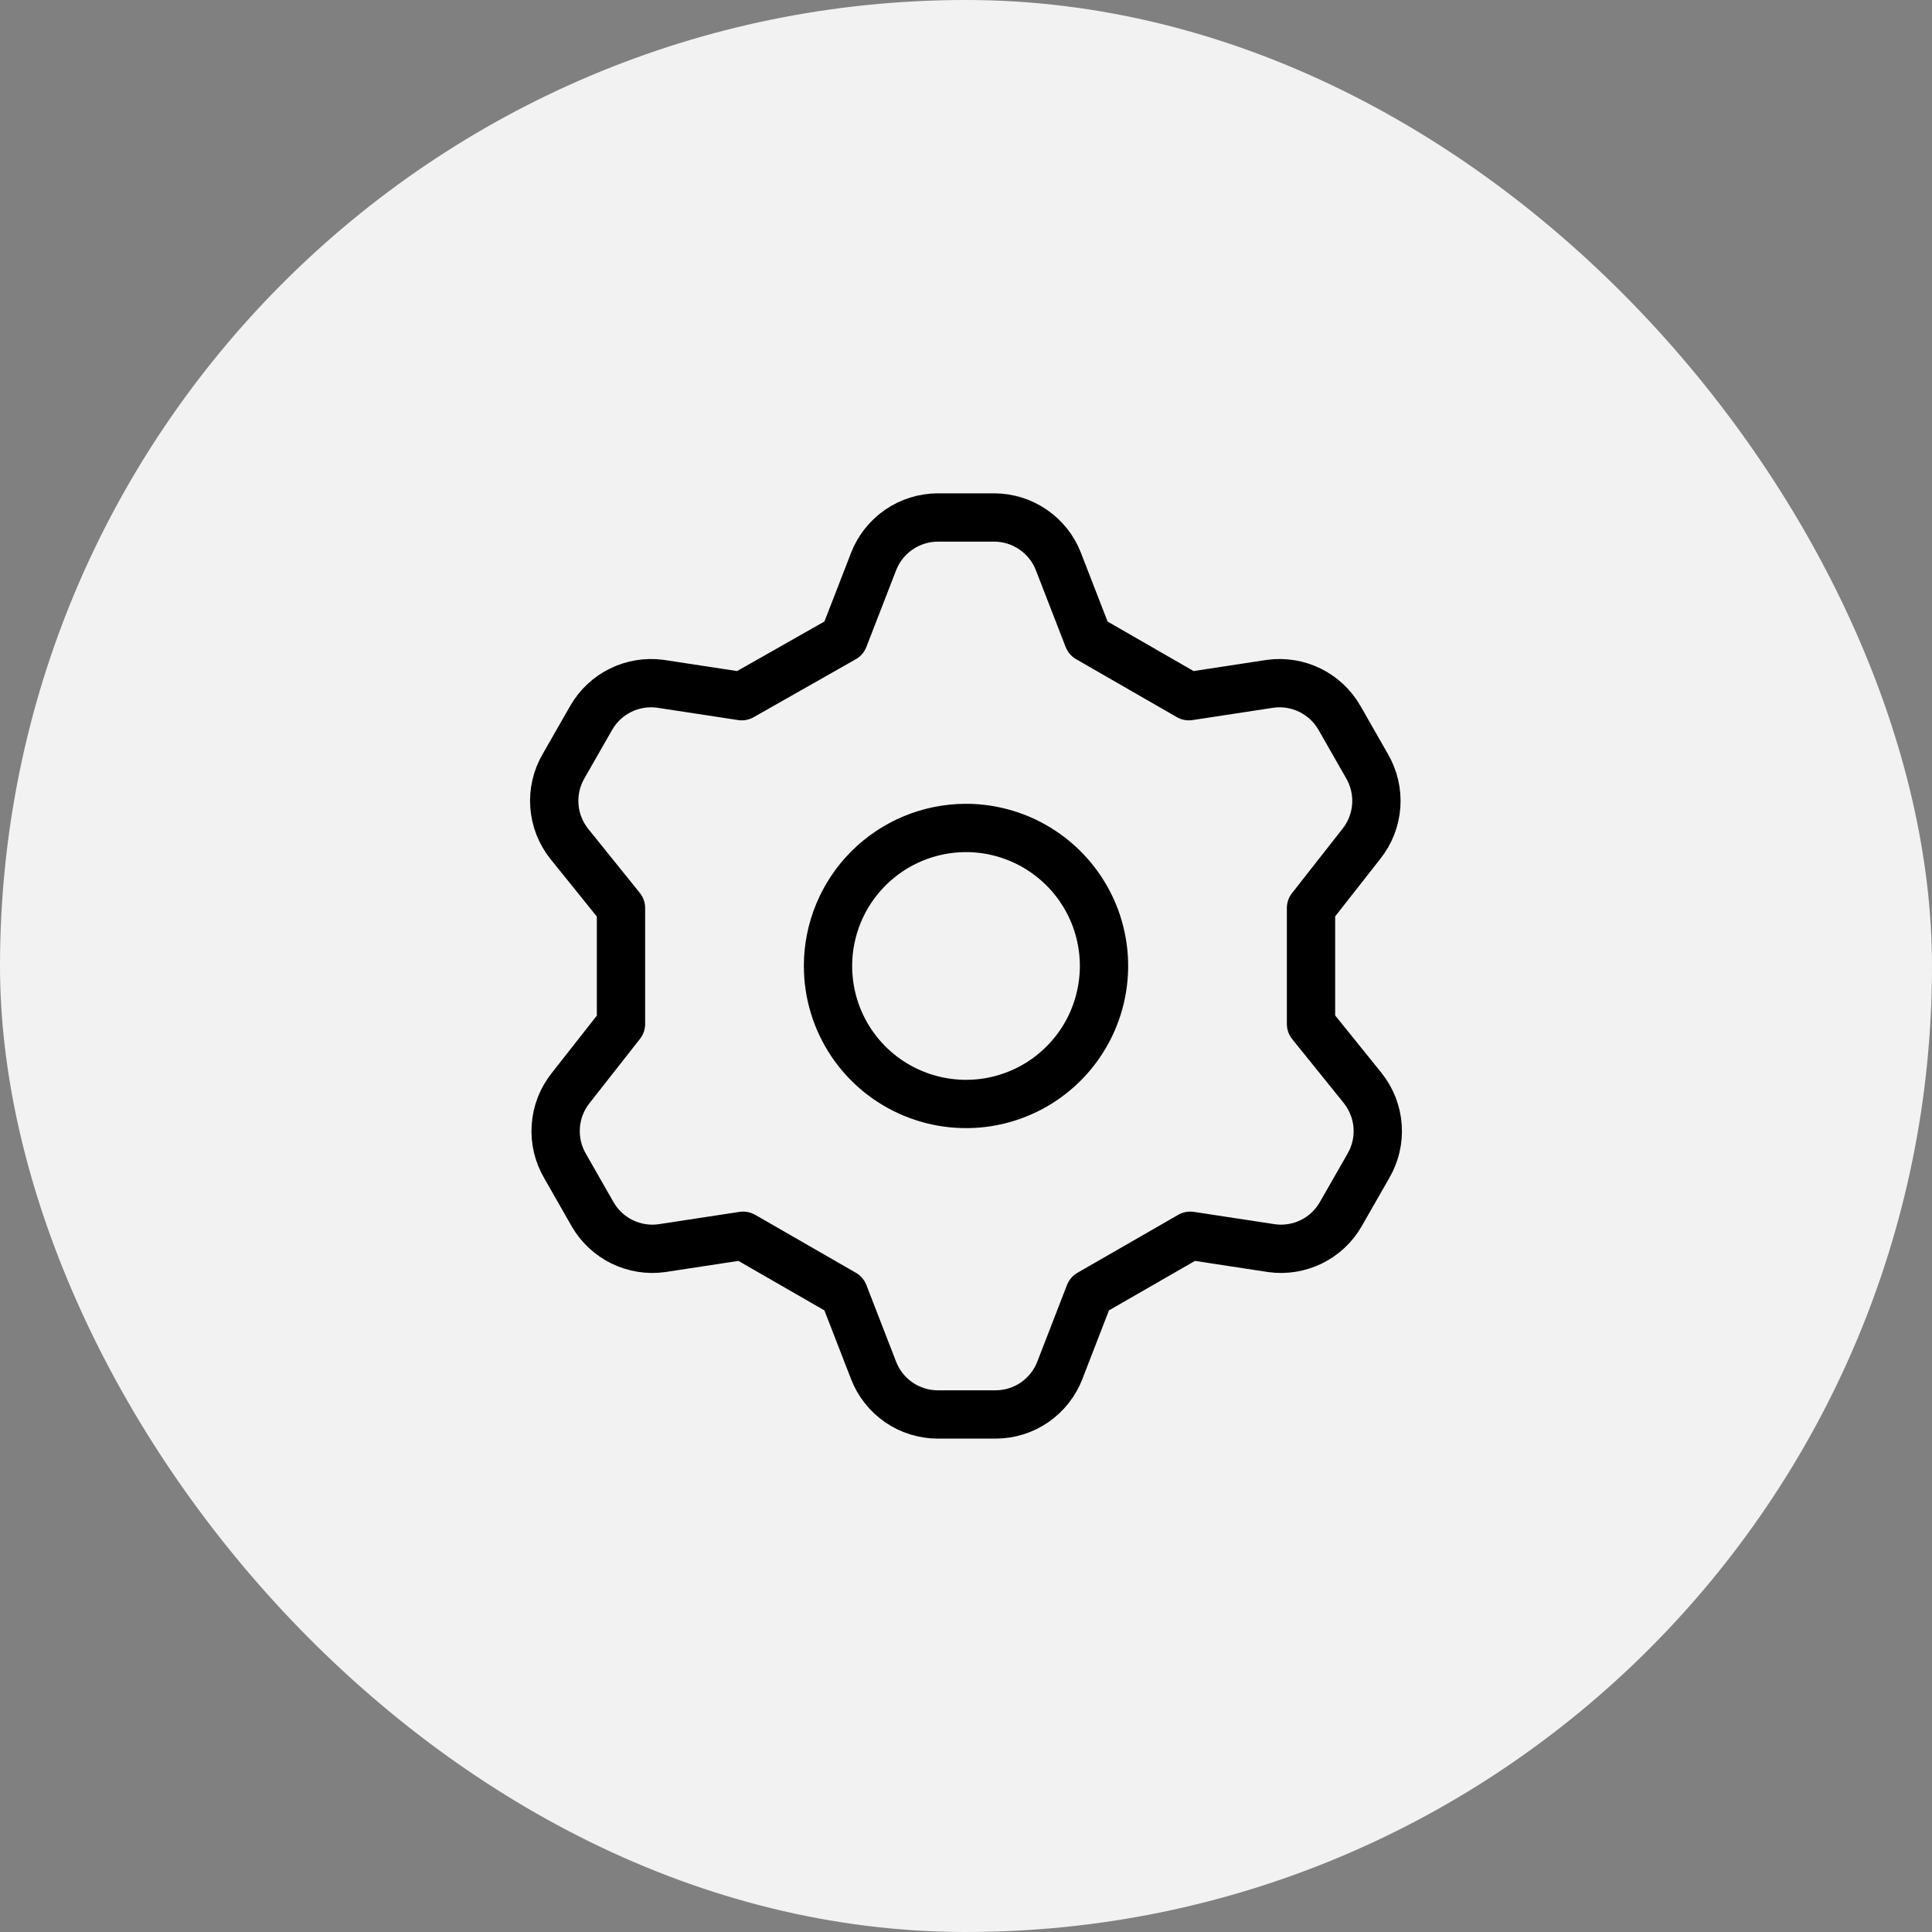 <?xml version="1.0" encoding="UTF-8"?> <svg xmlns="http://www.w3.org/2000/svg" width="40" height="40" viewBox="0 0 40 40" fill="none"><rect x="0" y="0" width="40" height="40" fill="#808080" stroke="none"/><rect width="40" height="40" rx="20" fill="#F2F2F2"></rect><g clip-path="url(#clip0_352_194)"><path d="M17.471 13.214L18.086 11.628C18.189 11.36 18.372 11.129 18.609 10.966C18.846 10.803 19.127 10.715 19.414 10.714H20.586C20.873 10.715 21.154 10.803 21.391 10.966C21.628 11.129 21.811 11.36 21.914 11.628L22.529 13.214L24.614 14.414L26.3 14.157C26.581 14.119 26.866 14.165 27.121 14.29C27.375 14.414 27.587 14.612 27.729 14.857L28.3 15.857C28.446 16.106 28.514 16.393 28.494 16.682C28.473 16.97 28.366 17.245 28.186 17.471L27.143 18.8V21.2L28.214 22.528C28.394 22.754 28.502 23.029 28.522 23.318C28.543 23.606 28.475 23.893 28.329 24.142L27.757 25.142C27.615 25.388 27.404 25.585 27.149 25.71C26.895 25.834 26.609 25.881 26.329 25.842L24.643 25.585L22.557 26.785L21.943 28.371C21.839 28.64 21.657 28.87 21.42 29.034C21.183 29.197 20.902 29.284 20.614 29.285H19.414C19.127 29.284 18.846 29.197 18.609 29.034C18.372 28.87 18.189 28.64 18.086 28.371L17.471 26.785L15.386 25.585L13.7 25.842C13.419 25.881 13.134 25.834 12.879 25.71C12.625 25.585 12.413 25.388 12.271 25.142L11.7 24.142C11.554 23.893 11.486 23.606 11.507 23.318C11.527 23.029 11.634 22.754 11.814 22.528L12.857 21.2V18.8L11.786 17.471C11.606 17.245 11.498 16.97 11.478 16.682C11.457 16.393 11.525 16.106 11.671 15.857L12.243 14.857C12.385 14.612 12.596 14.414 12.851 14.29C13.105 14.165 13.391 14.119 13.671 14.157L15.357 14.414L17.471 13.214ZM17.143 20C17.143 20.565 17.31 21.117 17.624 21.587C17.938 22.057 18.384 22.423 18.907 22.639C19.429 22.855 20.003 22.912 20.557 22.802C21.112 22.692 21.621 22.419 22.02 22.02C22.42 21.62 22.692 21.111 22.802 20.557C22.913 20.003 22.856 19.428 22.64 18.906C22.423 18.384 22.057 17.938 21.587 17.624C21.117 17.31 20.565 17.142 20 17.142C19.242 17.142 18.515 17.444 17.98 17.979C17.444 18.515 17.143 19.242 17.143 20V20Z" stroke="black" stroke-linecap="round" stroke-linejoin="round"></path></g><defs><clipPath id="clip0_352_194"><rect width="20" height="20" fill="white" transform="translate(10 10)"></rect></clipPath></defs></svg> 
